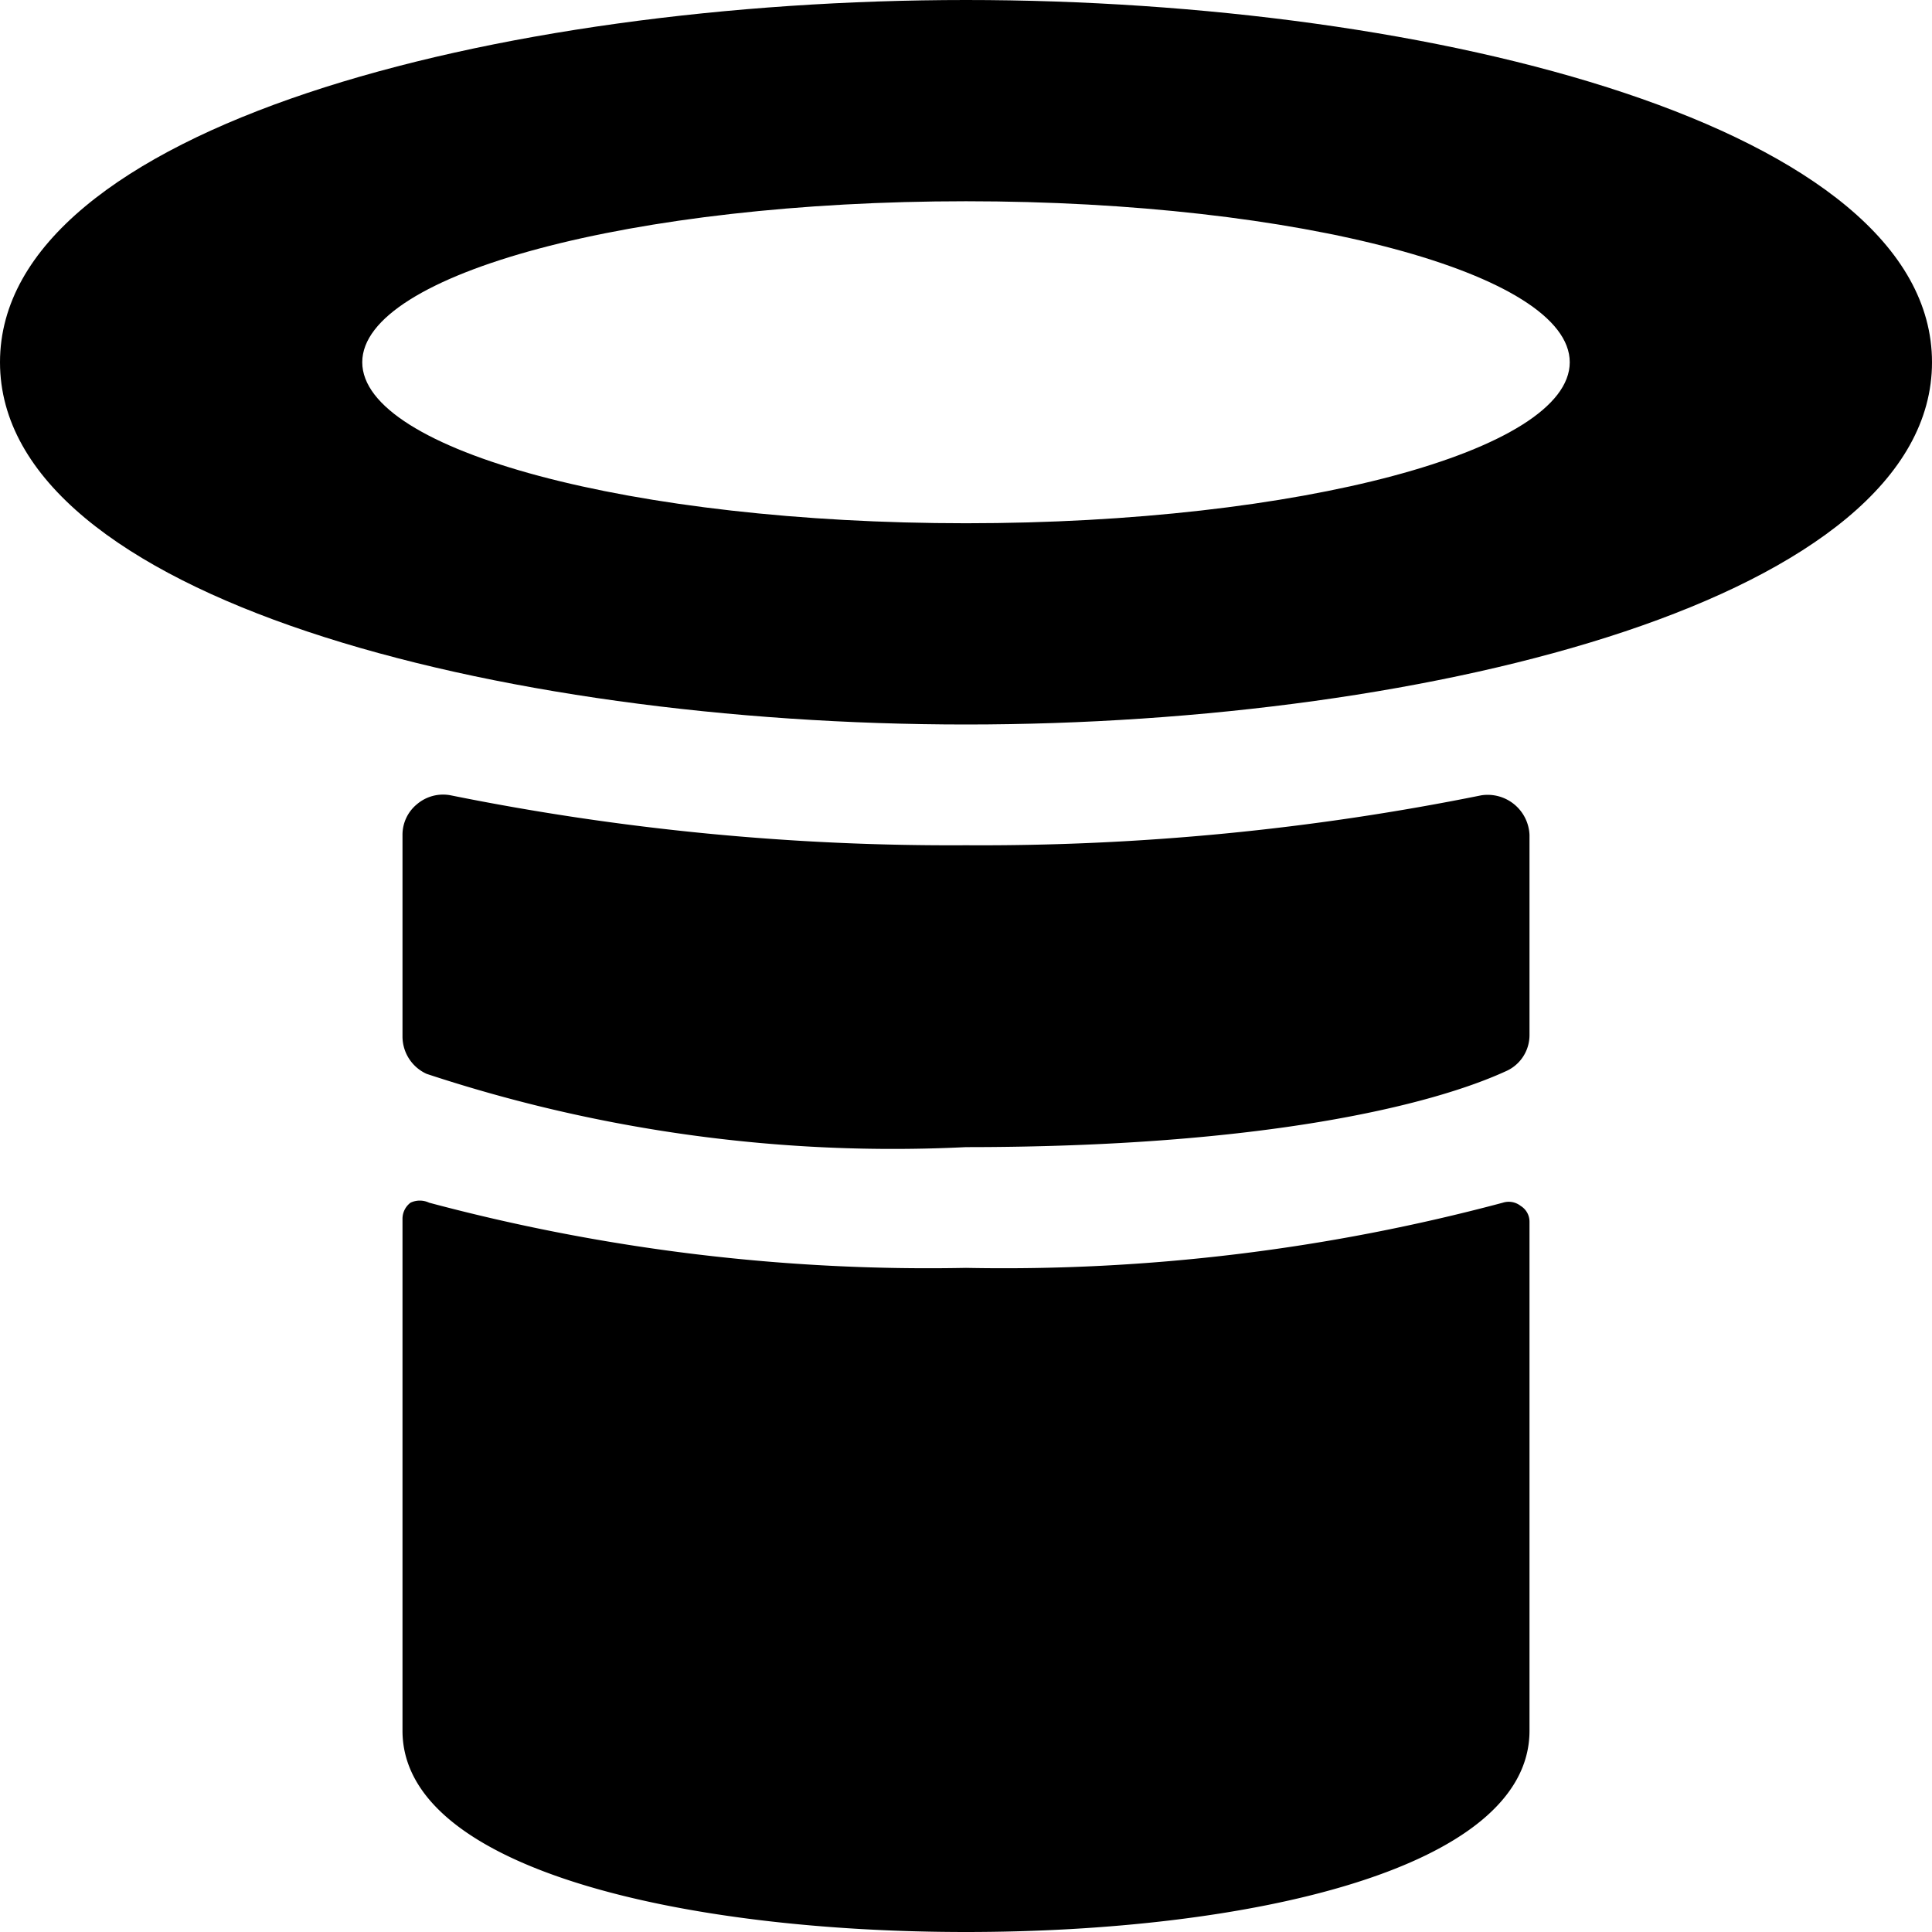 <svg xmlns="http://www.w3.org/2000/svg" viewBox="0 0 24 24"><g><path d="M18.4 9.88a31.37 31.37 0 0 1 -6.4 0.62 31.37 31.37 0 0 1 -6.4 -0.62 0.5 0.5 0 0 0 -0.42 0.11 0.49 0.49 0 0 0 -0.18 0.38v2.51a0.51 0.51 0 0 0 0.3 0.46 18.45 18.45 0 0 0 6.7 0.91c3.69 0 5.78 -0.52 6.7 -0.94a0.49 0.49 0 0 0 0.3 -0.45v-2.49a0.52 0.52 0 0 0 -0.6 -0.49Z" fill="#000000" stroke-width="1"></path><path d="M18.67 14.94a24 24 0 0 1 -6.67 0.81 24 24 0 0 1 -6.67 -0.81 0.27 0.27 0 0 0 -0.23 0 0.25 0.25 0 0 0 -0.1 0.2v6.36c0 1.73 3.52 2.5 7 2.5s7 -0.77 7 -2.5v-6.32a0.23 0.23 0 0 0 -0.11 -0.2 0.24 0.24 0 0 0 -0.22 -0.04Z" fill="#000000" stroke-width="1"></path><path d="M12 0C6.18 0 0 1.58 0 4.5S6.18 9 12 9s12 -1.58 12 -4.5S17.82 0 12 0Zm0 6.5c-4.14 0 -7.5 -0.9 -7.5 -2s3.36 -2 7.5 -2 7.5 0.9 7.5 2 -3.36 2 -7.5 2Z" fill="#000000" stroke-width="1"></path></g></svg>